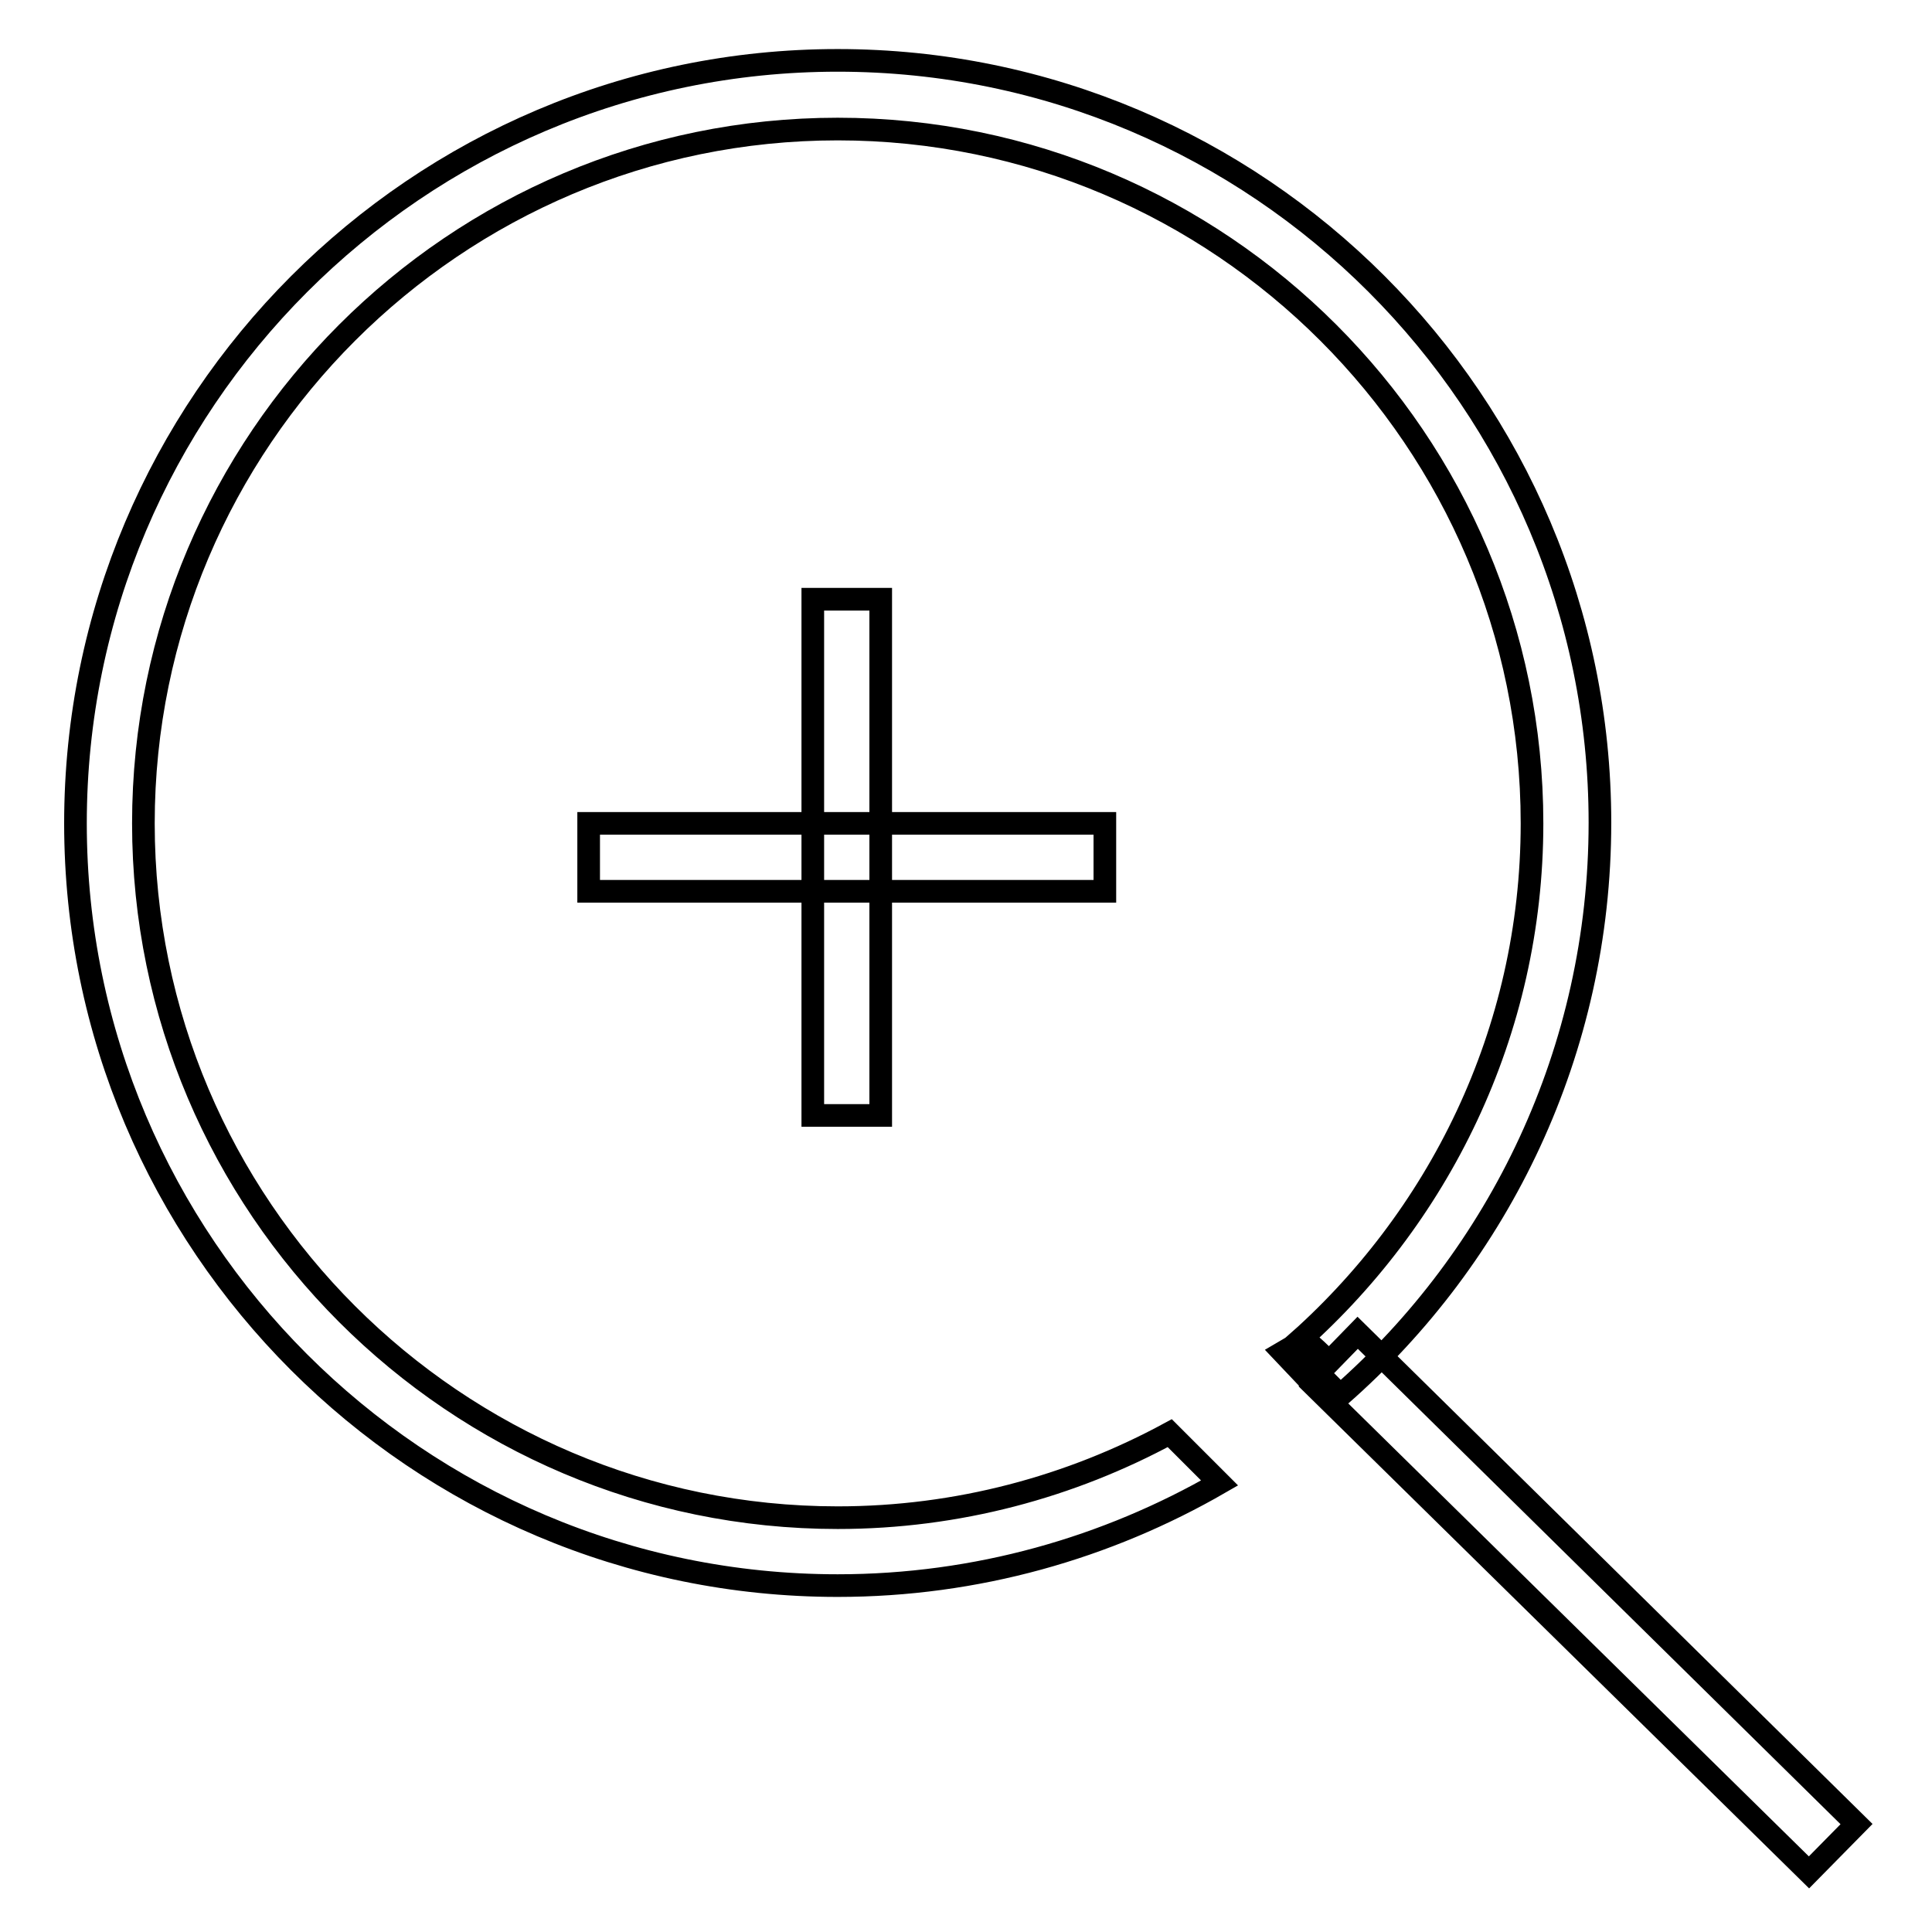 <?xml version="1.0" encoding="utf-8"?>
<!-- Svg Vector Icons : http://www.onlinewebfonts.com/icon -->
<!DOCTYPE svg PUBLIC "-//W3C//DTD SVG 1.1//EN" "http://www.w3.org/Graphics/SVG/1.1/DTD/svg11.dtd">
<svg version="1.1" xmlns="http://www.w3.org/2000/svg" xmlns:xlink="http://www.w3.org/1999/xlink" x="0px" y="0px" viewBox="0 0 256 256" enable-background="new 0 0 256 256" xml:space="preserve">
<g> <path stroke-width="3" fill-opacity="0" stroke="#000000"  d="M78,109.1h68.4v9H78V109.1z M107.7,79.4h9v68.4h-9V79.4z M155,189.9c-13.1,7.1-28.1,11.2-44,11.2 c-50.7,0-92-41.3-92-92c0-50.7,41.3-92,92-92c50.7,0,92,41.3,92,92c0,27.7-12.4,52.5-31.8,69.4l6.4,6.4 c21.1-18.5,34.4-45.7,34.4-75.9c0-55.7-45.3-101-101-101S10,53.4,10,109.1c0,55.7,45.3,101,101,101c18.4,0,35.7-5,50.6-13.6 L155,189.9z M179.9,176.6l-3.8,3.9c-1.4-1.4-3.2-3.2-3.6-2.9c-0.6,0.5-2.5,1.6-2.5,1.6l3.6,3.8l0,0.1l66.1,65l6.3-6.4L179.9,176.6z "/></g>
</svg>
